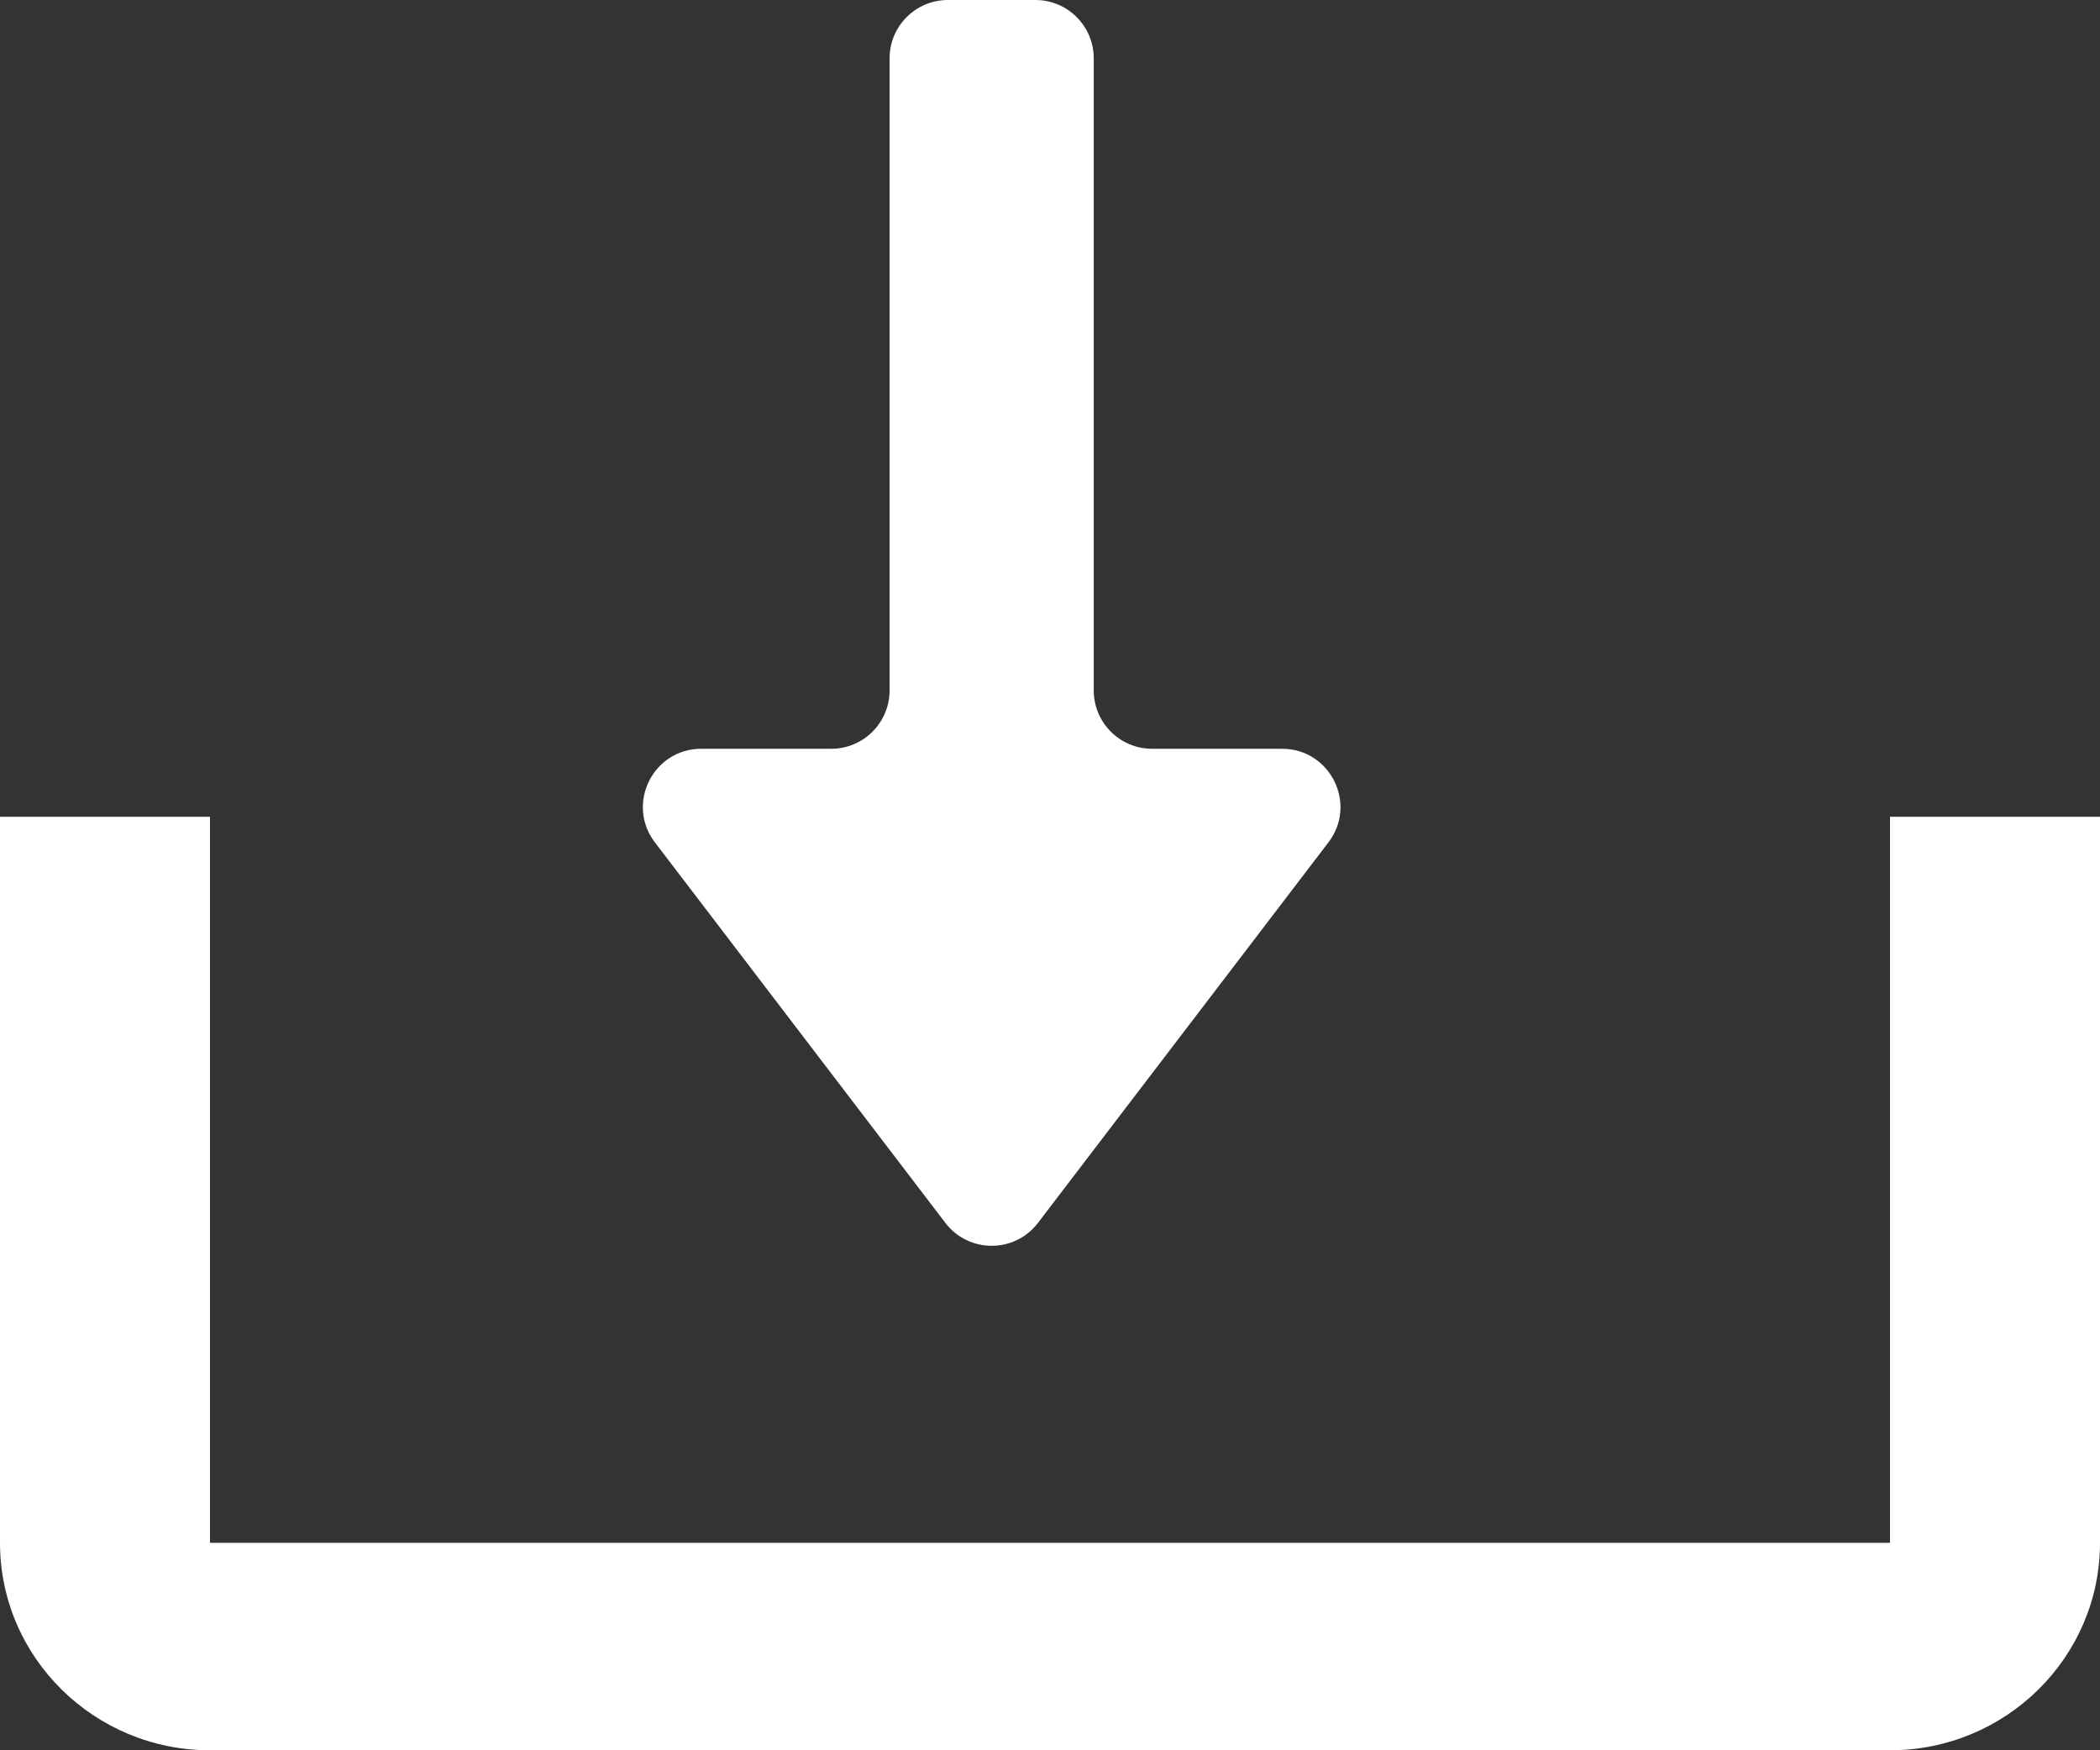 <svg width="18" height="15" viewBox="0 0 18 15" fill="none" xmlns="http://www.w3.org/2000/svg">
<rect x="0" y="0" width="18" height="15" fill="#333333" stroke="none"/>
<path d="M8.103 10.48C8.303 10.742 8.697 10.742 8.897 10.48L11.386 7.22C11.638 6.891 11.403 6.417 10.989 6.417H9.875C9.599 6.417 9.375 6.193 9.375 5.917V0.5C9.375 0.224 9.151 0 8.875 0H8.125C7.849 0 7.625 0.224 7.625 0.5V5.917C7.625 6.193 7.401 6.417 7.125 6.417H6.011C5.597 6.417 5.362 6.891 5.614 7.22L8.103 10.48Z" fill="white"/>
<path d="M16.2 13.222H1.8V7H0V13.222C0 14.203 0.807 15 1.8 15H16.2C17.193 15 18 14.203 18 13.222V7H16.2V13.222Z" fill="white"/>
</svg>

